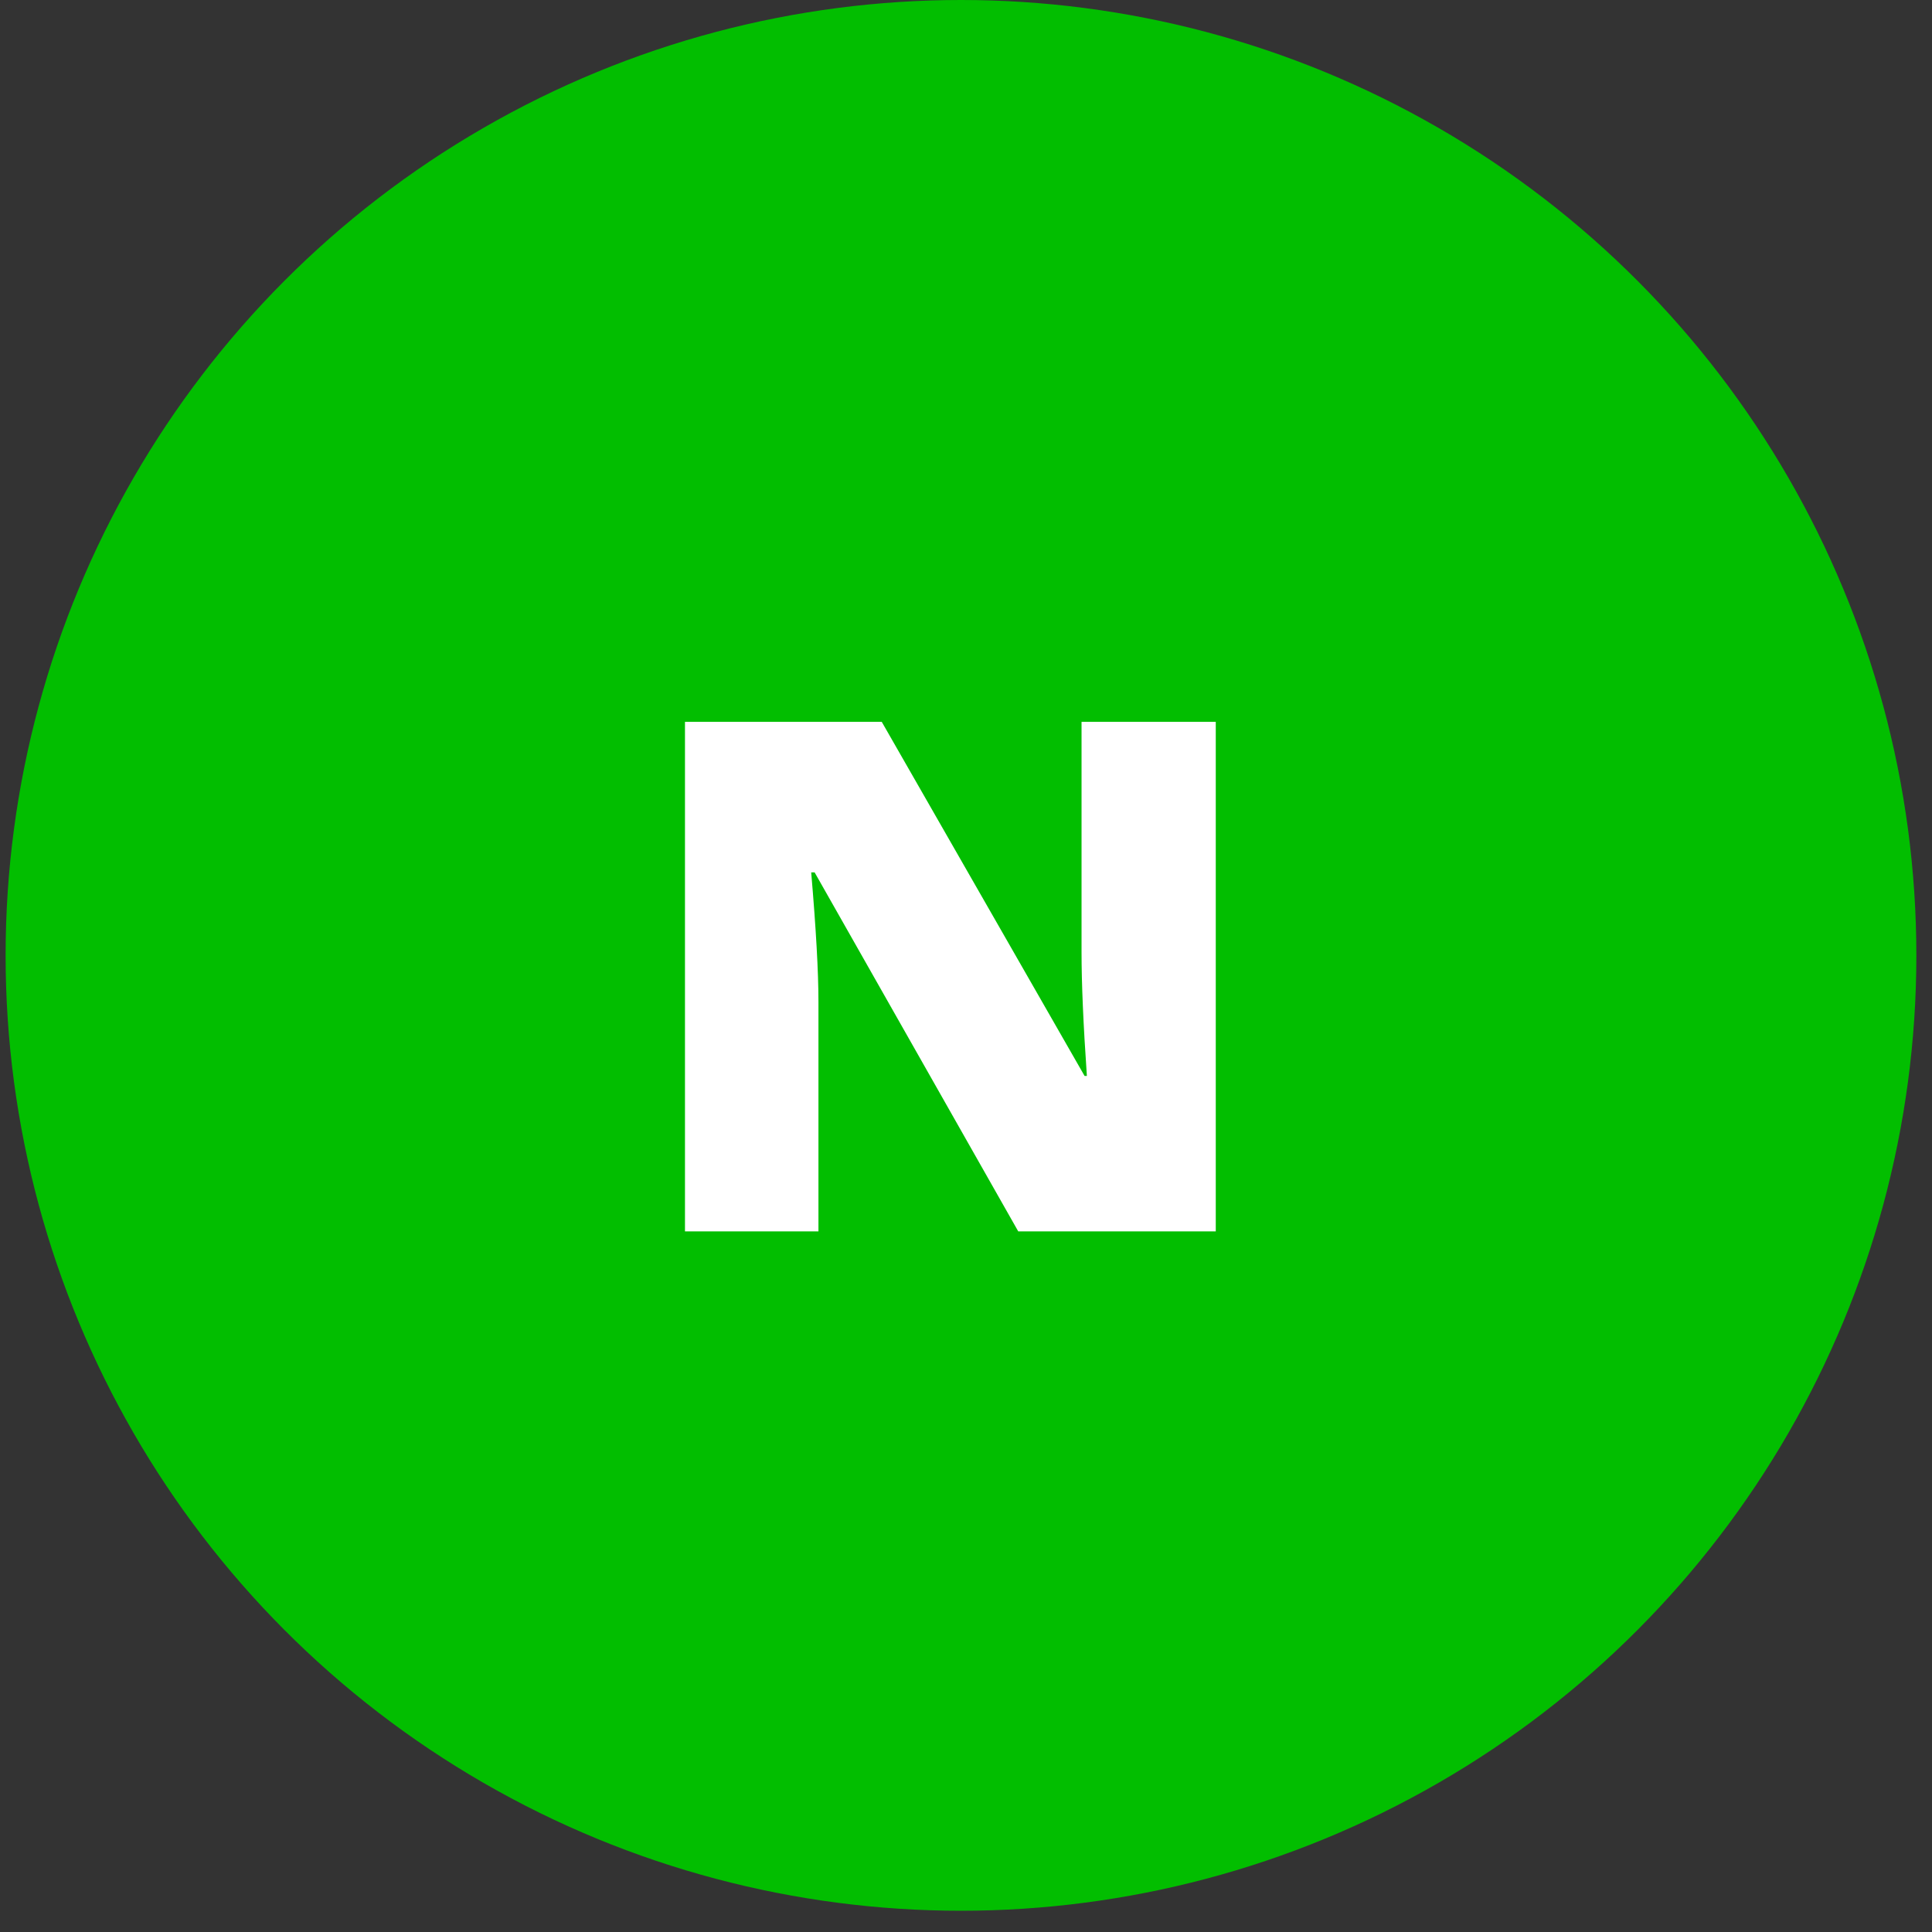 <svg width="72" height="72" viewBox="0 0 72 72" fill="none" xmlns="http://www.w3.org/2000/svg">
<rect x="0" y="0" width="72" height="72" fill="#333333" stroke="none"/>
<circle cx="35.813" cy="35.604" r="35.604" fill="#02BE00"/>
<path d="M30.501 45.89V37.331C30.501 36.222 30.411 34.616 30.231 32.512H30.359L37.947 45.89H45.308V26.901H40.306V35.486C40.306 36.647 40.372 38.184 40.505 40.097H40.419L32.86 26.901H25.527V45.89H30.501Z" fill="white"/>
</svg>
